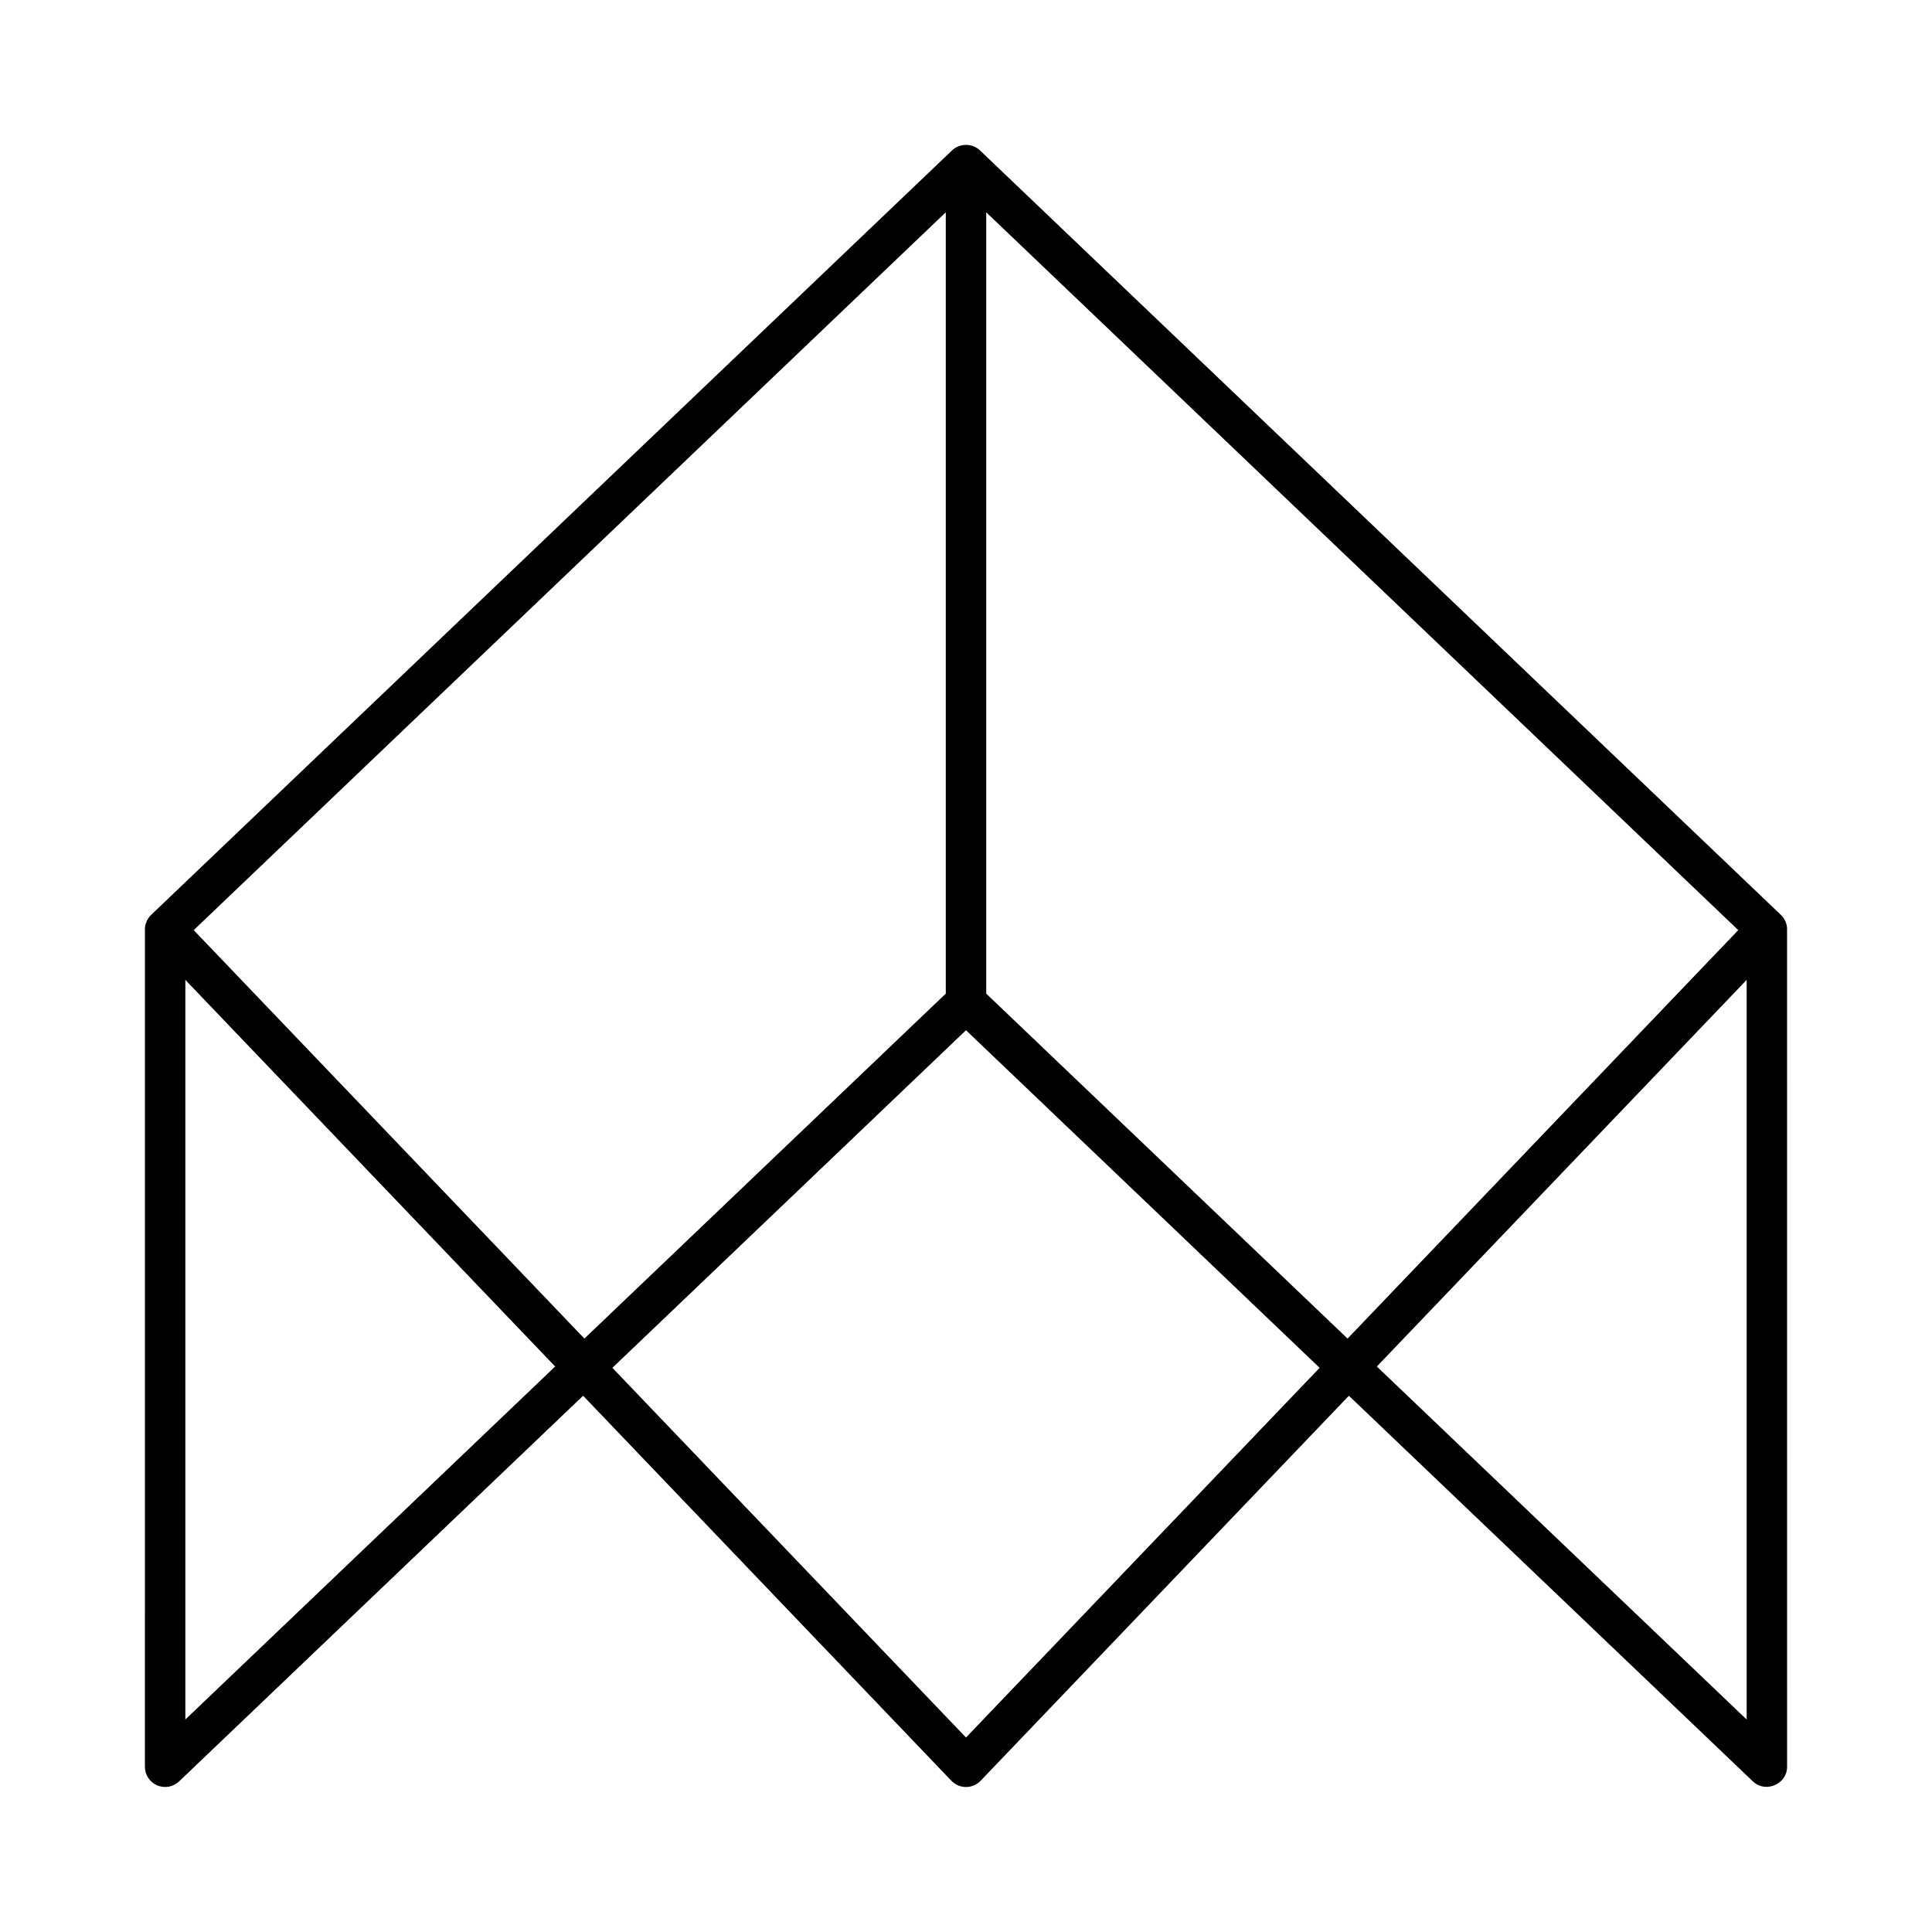 <?xml version="1.0" encoding="UTF-8"?>
<svg xmlns="http://www.w3.org/2000/svg" width="60" height="60" viewBox="0 0 60 60">
  <path d="M54.872 55.492C54.792 55.494 54.712 55.48 54.638 55.451C54.563 55.422 54.496 55.379 54.438 55.323L41.891 43.346L30.454 55.303C30.395 55.364 30.325 55.413 30.247 55.446C30.169 55.48 30.085 55.497 30 55.497C29.915 55.497 29.831 55.48 29.753 55.446C29.675 55.413 29.605 55.364 29.546 55.303L18.109 43.346L5.562 55.323C5.473 55.408 5.361 55.465 5.24 55.487C5.119 55.508 4.994 55.494 4.881 55.446C4.768 55.398 4.671 55.317 4.604 55.214C4.536 55.112 4.5 54.992 4.5 54.868C4.5 54.868 4.5 28.842 4.501 28.826C4.512 28.668 4.581 28.52 4.695 28.411L29.564 4.673C29.804 4.443 30.199 4.441 30.437 4.674L55.306 28.412C55.421 28.522 55.49 28.671 55.499 28.83C55.5 28.842 55.5 54.834 55.5 54.869C55.5 55.234 55.192 55.485 54.872 55.492ZM19.018 42.479L30 53.96L40.982 42.479L30 31.995L19.018 42.479ZM42.759 42.438L54.244 53.401V30.431L42.759 42.438ZM5.756 30.431V53.401L17.241 42.438L5.756 30.431ZM30.628 30.858L41.85 41.571L53.983 28.886L30.628 6.593V30.858ZM6.016 28.886L18.149 41.571L29.372 30.858V6.593L6.016 28.886Z"></path>
</svg>
